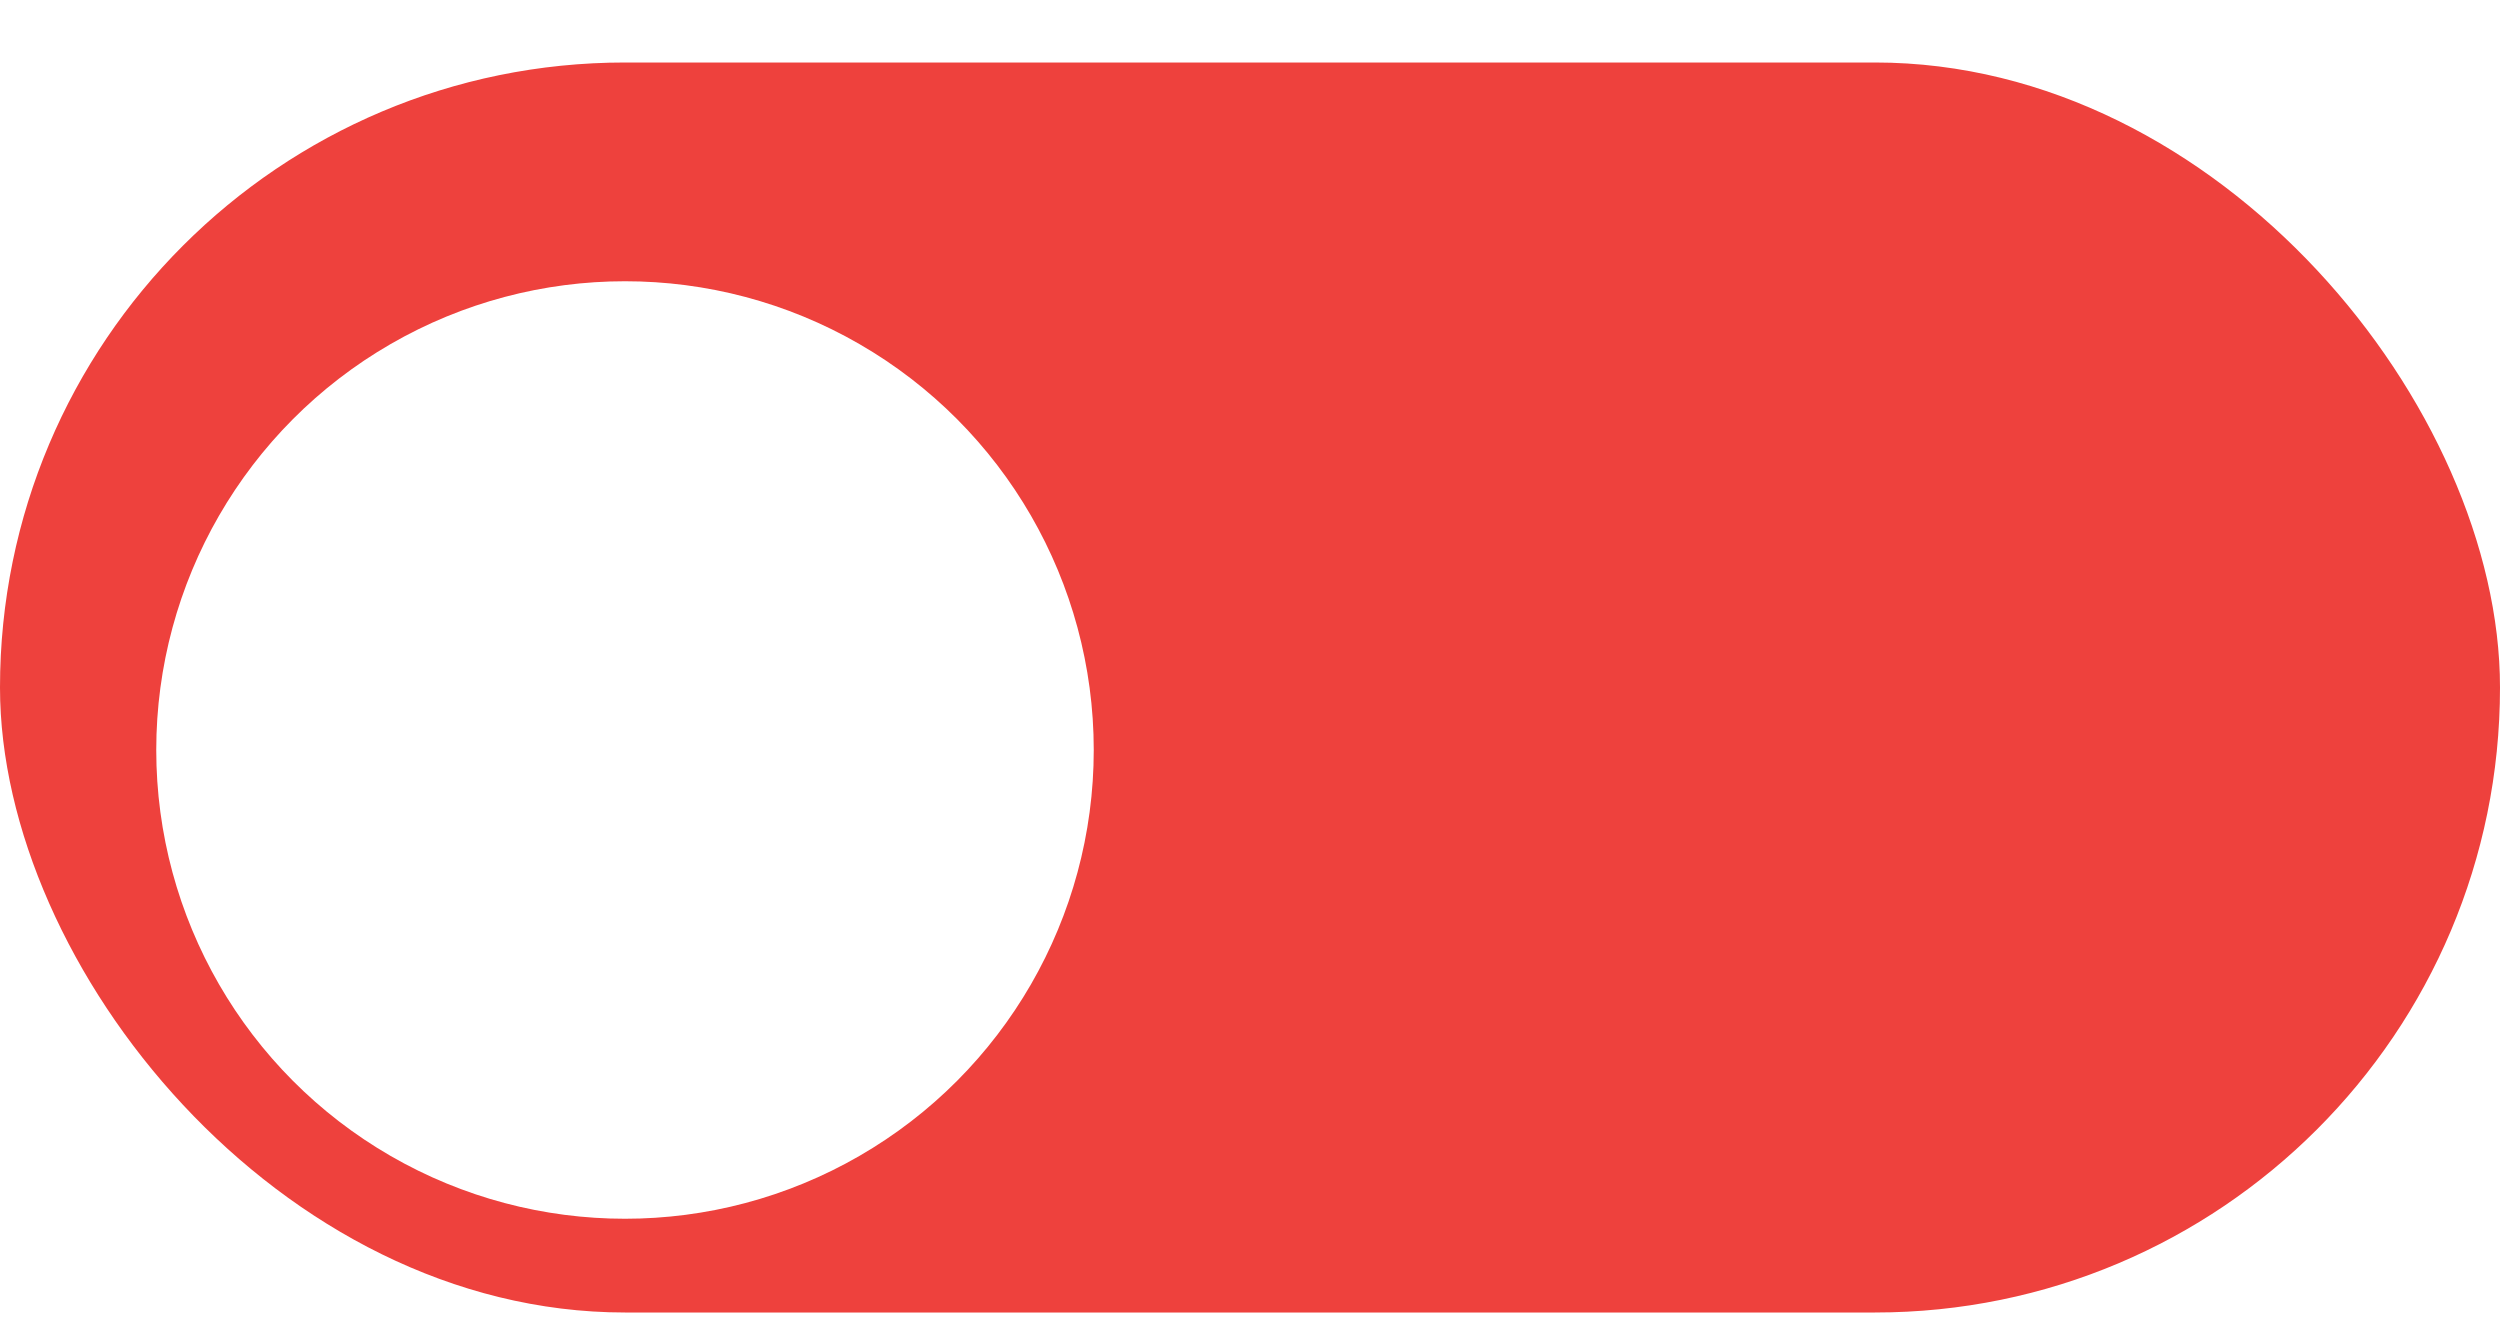 <?xml version="1.0" encoding="UTF-8"?> <svg xmlns="http://www.w3.org/2000/svg" width="80" height="43" viewBox="0 0 80 43" fill="none"> <g filter="url(#filter0_i_1506_113)"> <rect width="80" height="40" rx="20" fill="#EE413D"></rect> </g> <g filter="url(#filter1_d_1506_113)"> <circle cx="20" cy="20" r="15" fill="white"></circle> </g> <defs> <filter id="filter0_i_1506_113" x="0" y="0" width="80" height="42" filterUnits="userSpaceOnUse" color-interpolation-filters="sRGB"> <feFlood flood-opacity="0" result="BackgroundImageFix"></feFlood> <feBlend mode="normal" in="SourceGraphic" in2="BackgroundImageFix" result="shape"></feBlend> <feColorMatrix in="SourceAlpha" type="matrix" values="0 0 0 0 0 0 0 0 0 0 0 0 0 0 0 0 0 0 127 0" result="hardAlpha"></feColorMatrix> <feOffset dy="2"></feOffset> <feGaussianBlur stdDeviation="3"></feGaussianBlur> <feComposite in2="hardAlpha" operator="arithmetic" k2="-1" k3="1"></feComposite> <feColorMatrix type="matrix" values="0 0 0 0 0.733 0 0 0 0 0.127 0 0 0 0 0.113 0 0 0 1 0"></feColorMatrix> <feBlend mode="normal" in2="shape" result="effect1_innerShadow_1506_113"></feBlend> </filter> <filter id="filter1_d_1506_113" x="1" y="5" width="38" height="38" filterUnits="userSpaceOnUse" color-interpolation-filters="sRGB"> <feFlood flood-opacity="0" result="BackgroundImageFix"></feFlood> <feColorMatrix in="SourceAlpha" type="matrix" values="0 0 0 0 0 0 0 0 0 0 0 0 0 0 0 0 0 0 127 0" result="hardAlpha"></feColorMatrix> <feOffset dy="4"></feOffset> <feGaussianBlur stdDeviation="2"></feGaussianBlur> <feComposite in2="hardAlpha" operator="out"></feComposite> <feColorMatrix type="matrix" values="0 0 0 0 0.733 0 0 0 0 0.125 0 0 0 0 0.114 0 0 0 1 0"></feColorMatrix> <feBlend mode="normal" in2="BackgroundImageFix" result="effect1_dropShadow_1506_113"></feBlend> <feBlend mode="normal" in="SourceGraphic" in2="effect1_dropShadow_1506_113" result="shape"></feBlend> </filter> </defs> </svg> 